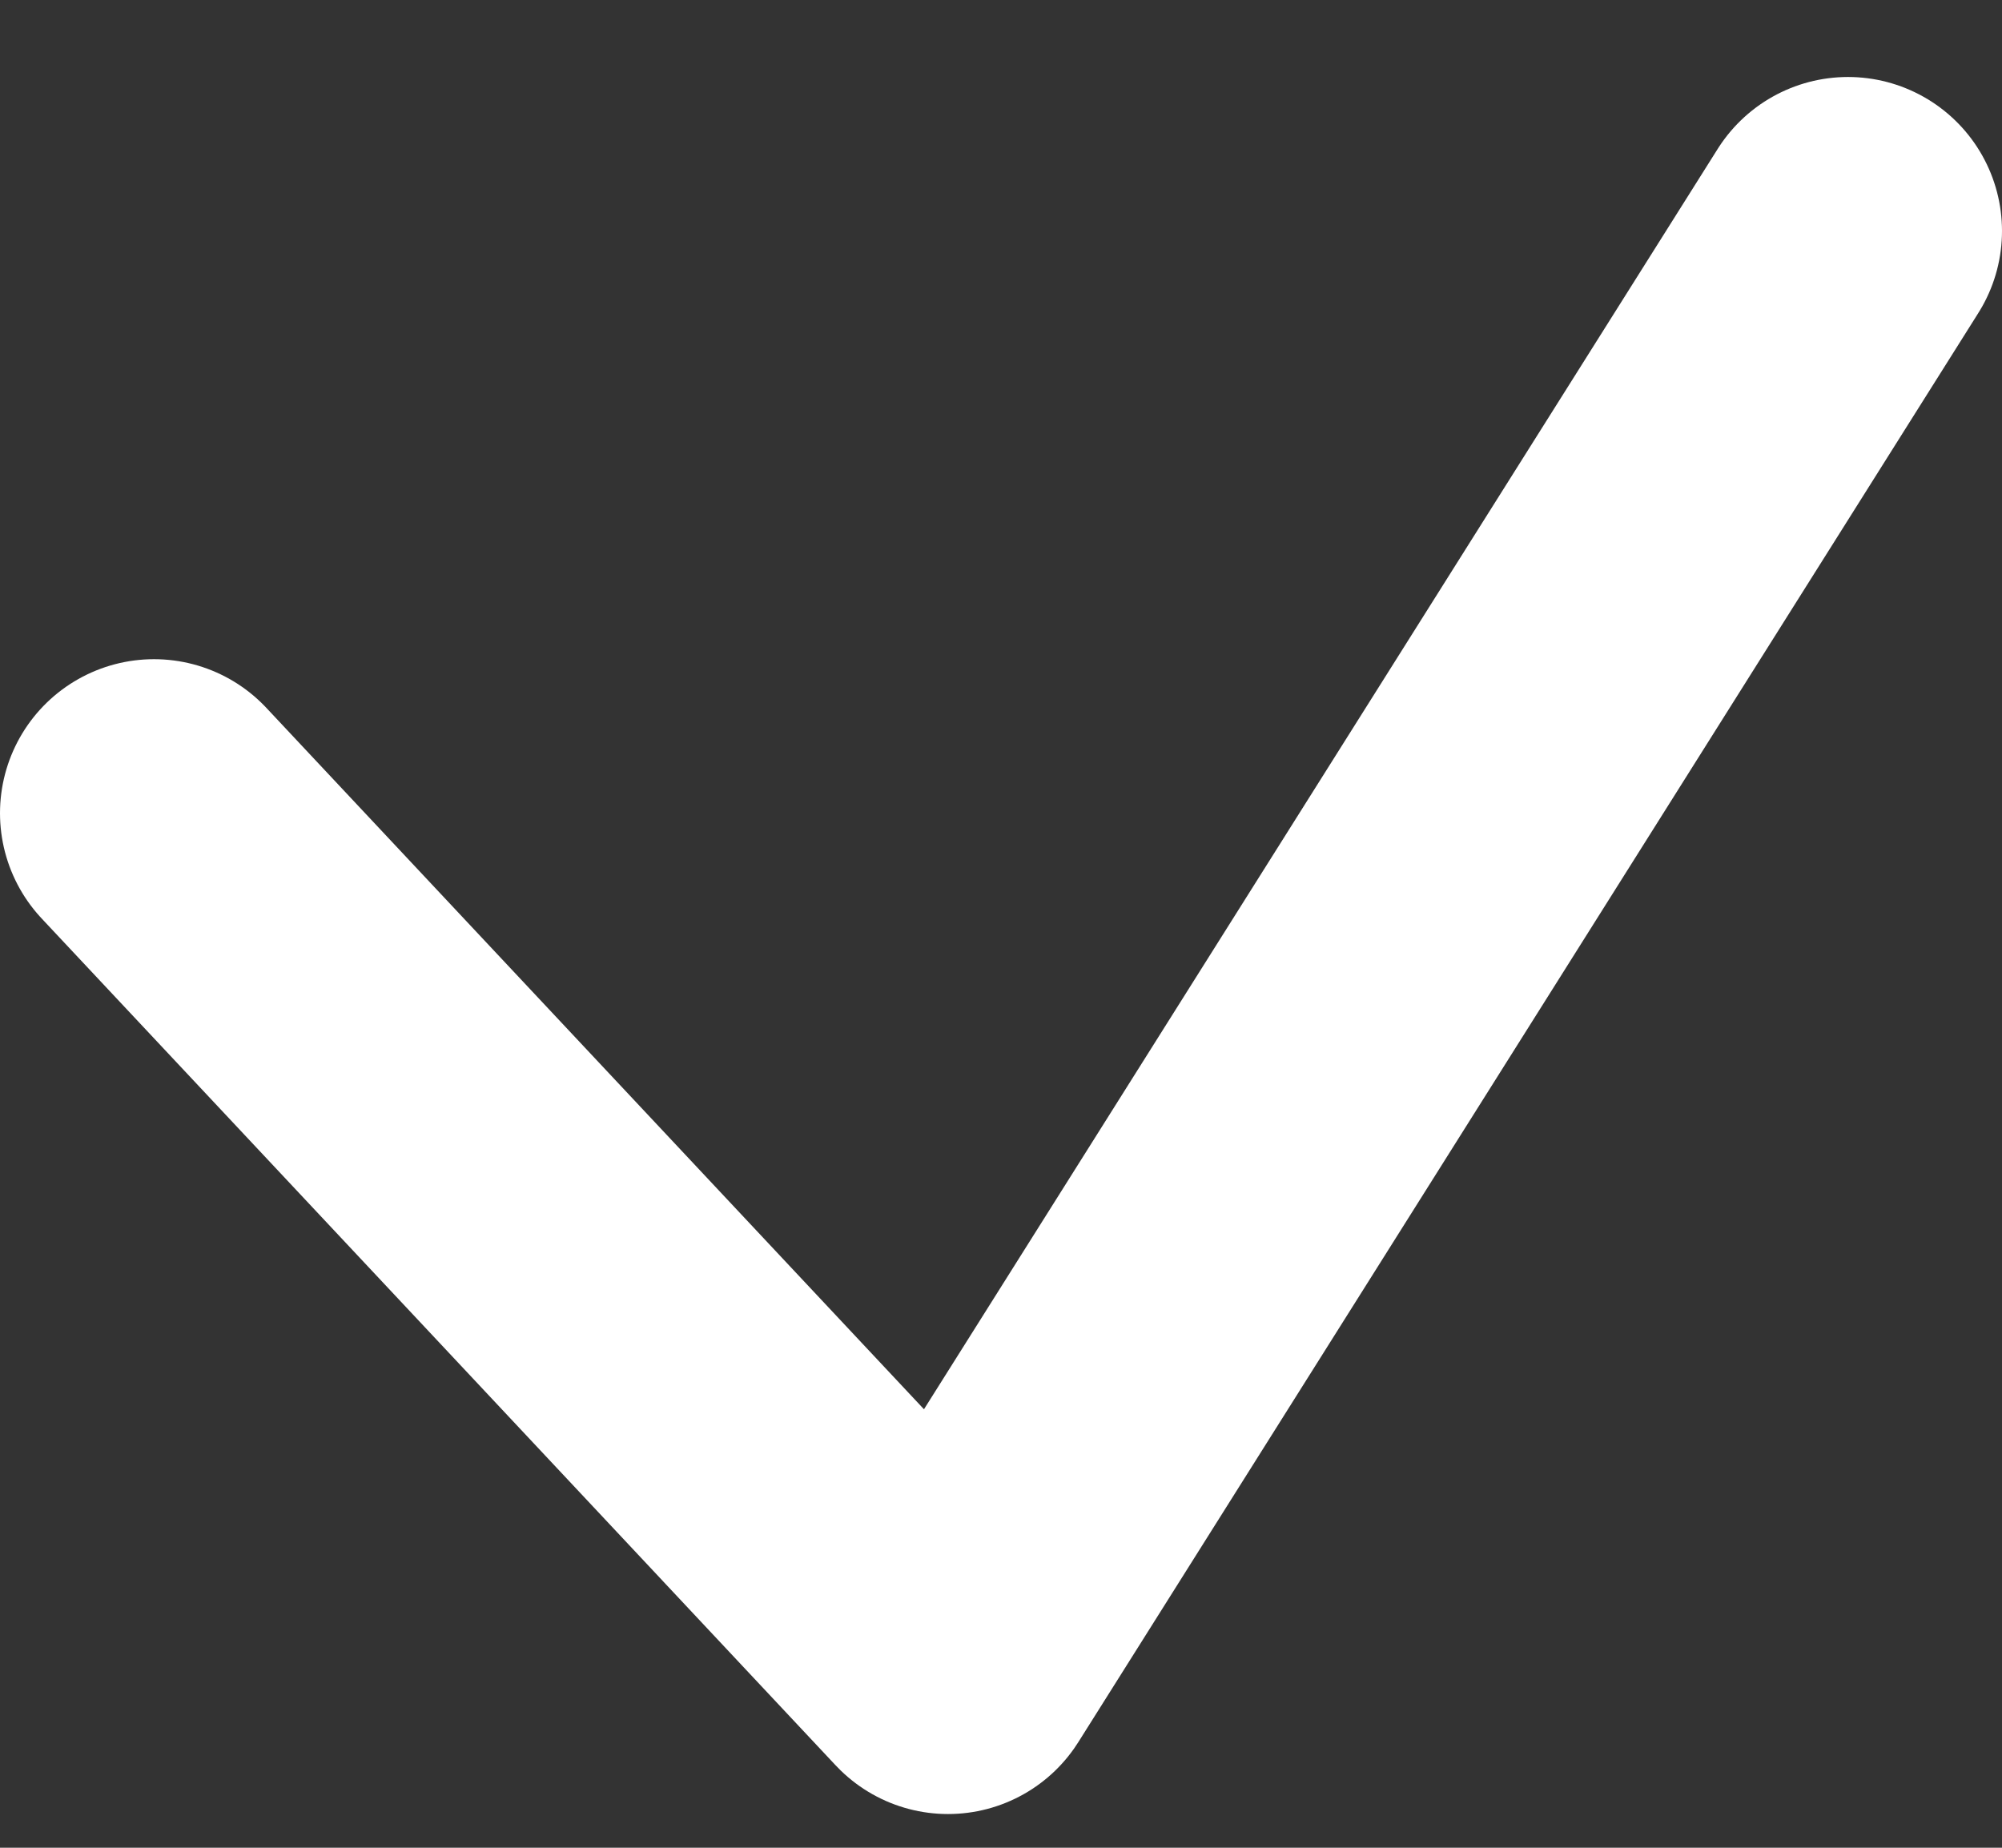 <svg width="13" height="12" viewBox="0 0 13 12" fill="none" xmlns="http://www.w3.org/2000/svg">
    <rect x="0" y="0" width="13" height="12" fill="#333333" stroke="none"/>
    <path d="m12 1.5-5.844 9.281L1 5.281" stroke="#fff" stroke-width="2" stroke-linecap="round" stroke-linejoin="round"/>
</svg>
